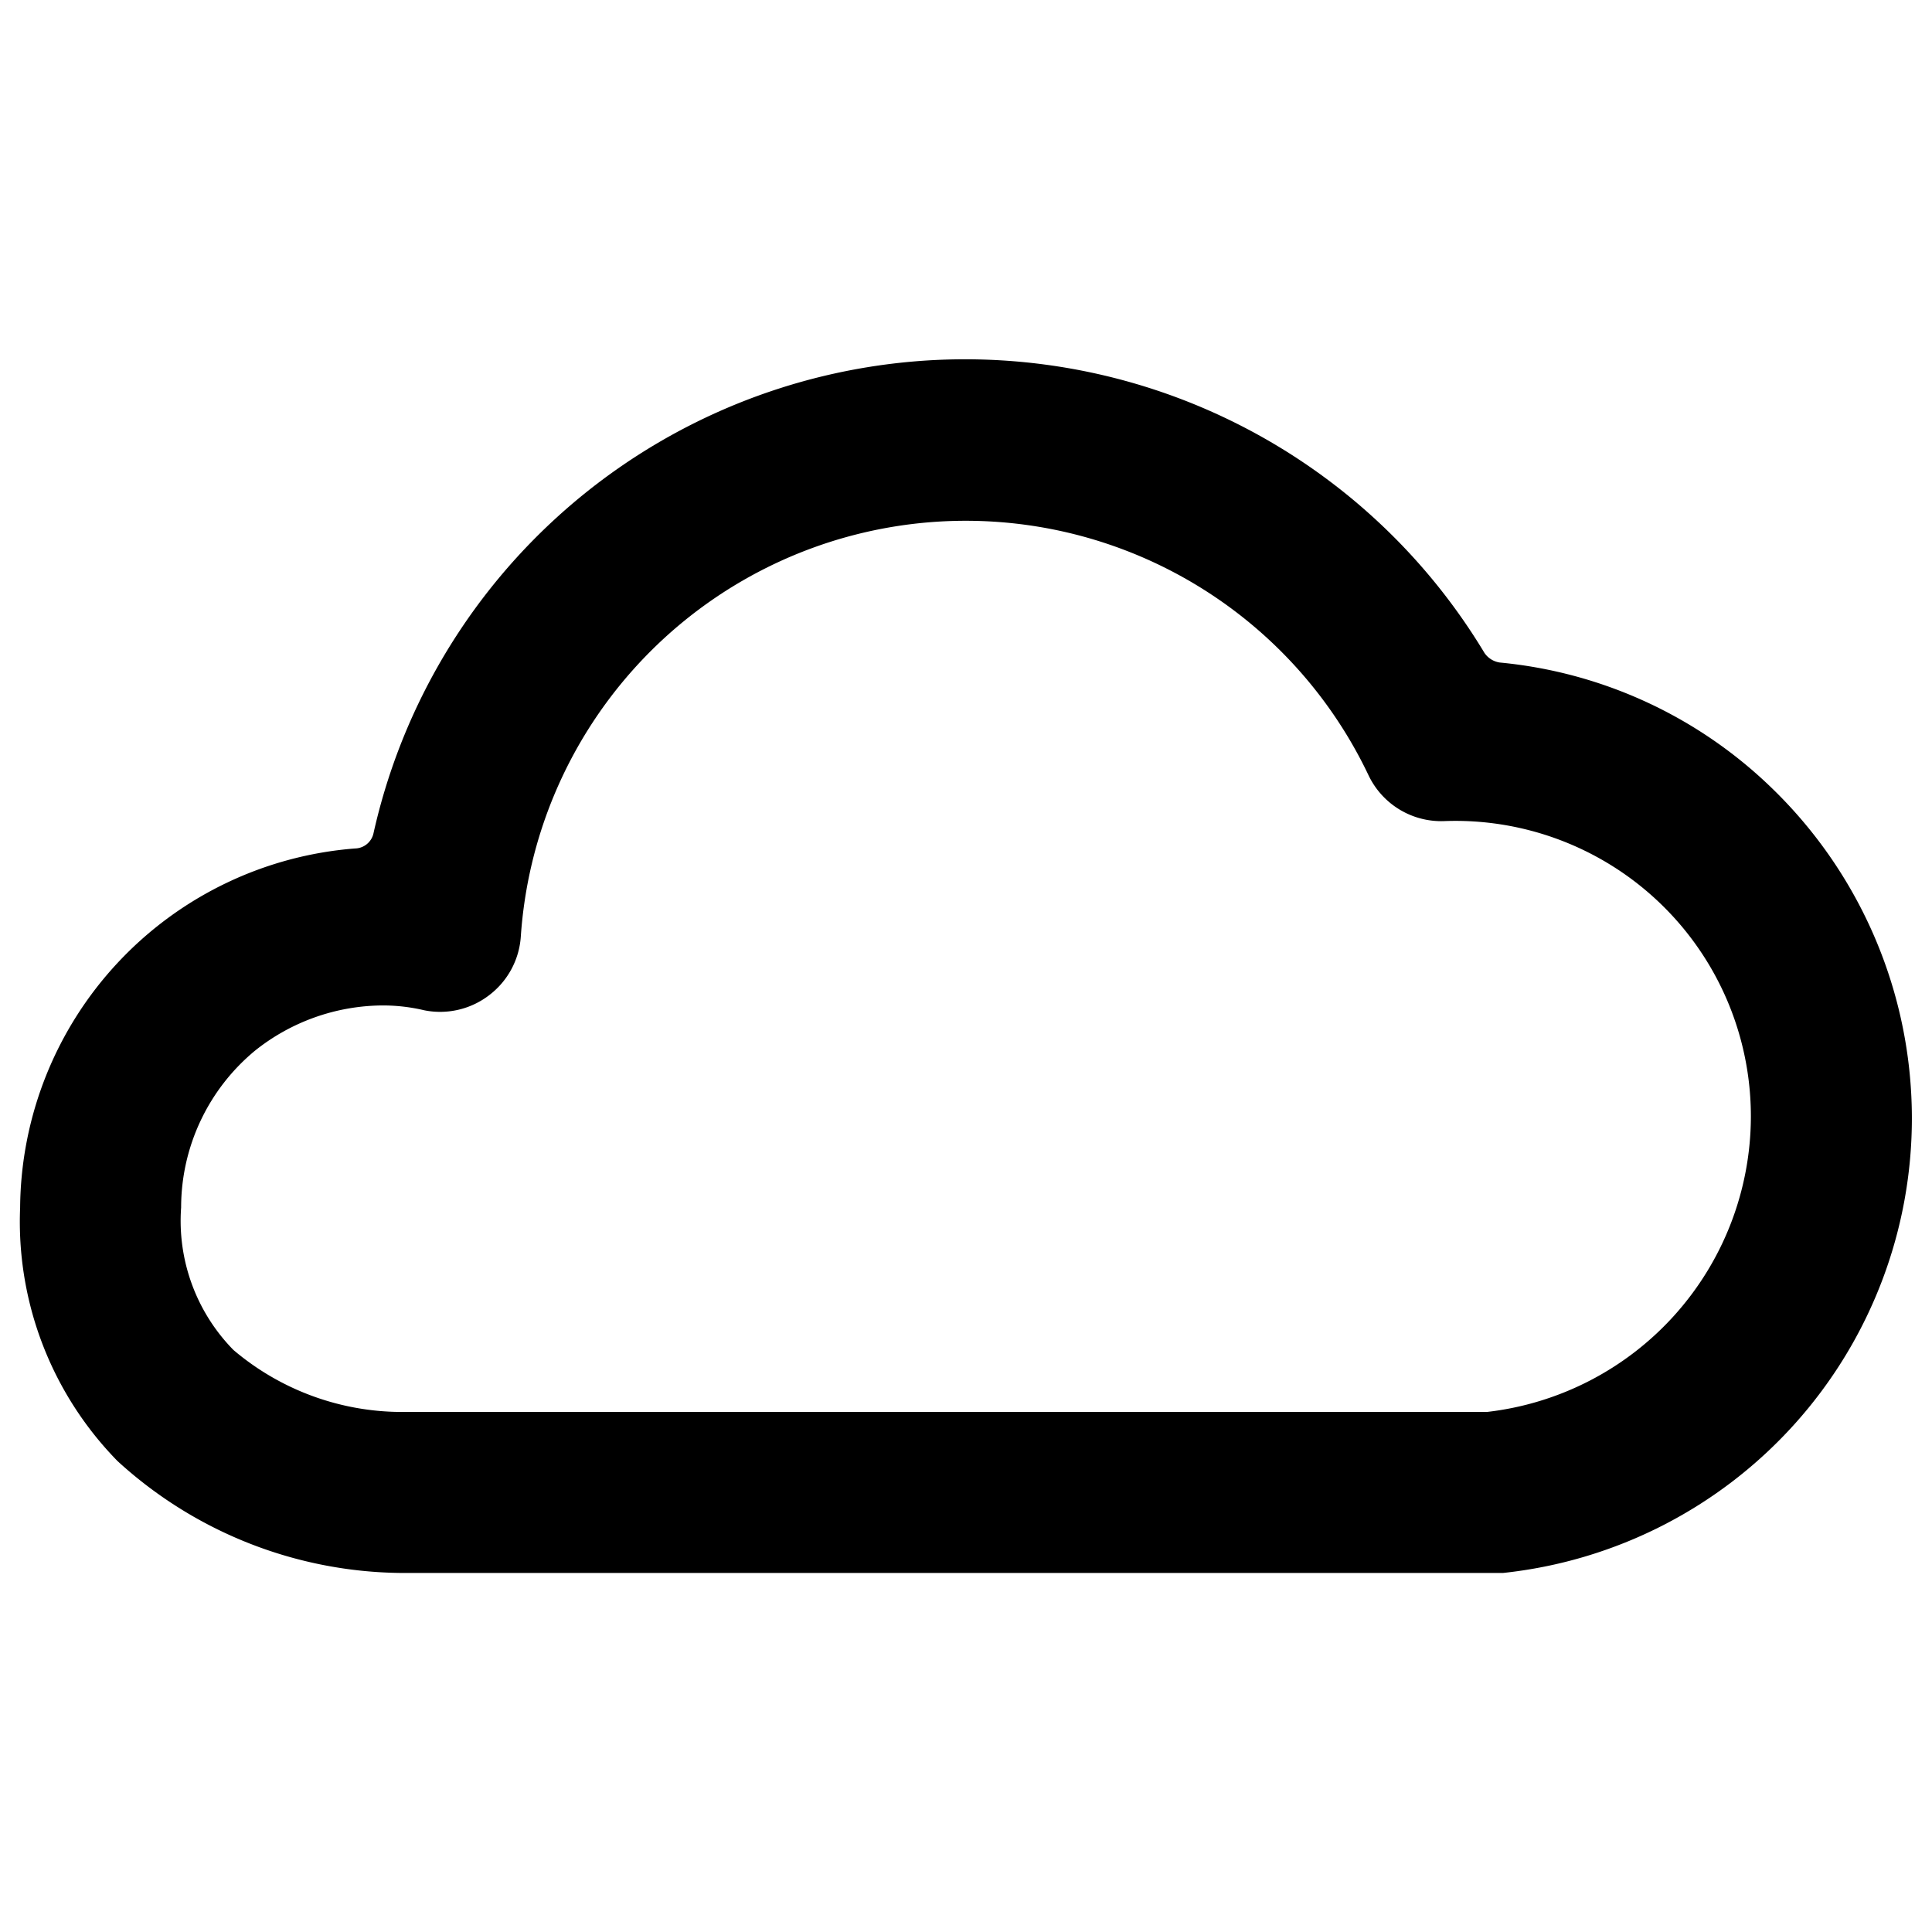 <svg xmlns="http://www.w3.org/2000/svg" viewBox="0 0 24 24"><path d="M23.75 13.87A5.71 5.71 0 0 0 22 9.78a5.61 5.61 0 0 0 -3.37 -1.55 0.28 0.28 0 0 1 -0.19 -0.12 7.53 7.53 0 0 0 -13.8 2.24 0.24 0.24 0 0 1 -0.23 0.19A4.51 4.51 0 0 0 0.25 15a4.25 4.25 0 0 0 1.21 3.15A5.29 5.29 0 0 0 5 19.54h13.67a5.68 5.68 0 0 0 5.08 -5.67Zm-5.28 3.67H5a3.24 3.24 0 0 1 -2.1 -0.77A2.29 2.29 0 0 1 2.25 15a2.53 2.53 0 0 1 0.92 -1.95 2.56 2.56 0 0 1 1.58 -0.56 2.24 2.24 0 0 1 0.52 0.06 1 1 0 0 0 0.81 -0.19 1 1 0 0 0 0.39 -0.73 5.54 5.54 0 0 1 10.53 -2 1 1 0 0 0 0.94 0.57 3.67 3.67 0 0 1 3.81 3.67 3.7 3.7 0 0 1 -3.28 3.67Z" fill="#000000" stroke-width="1"></path></svg>